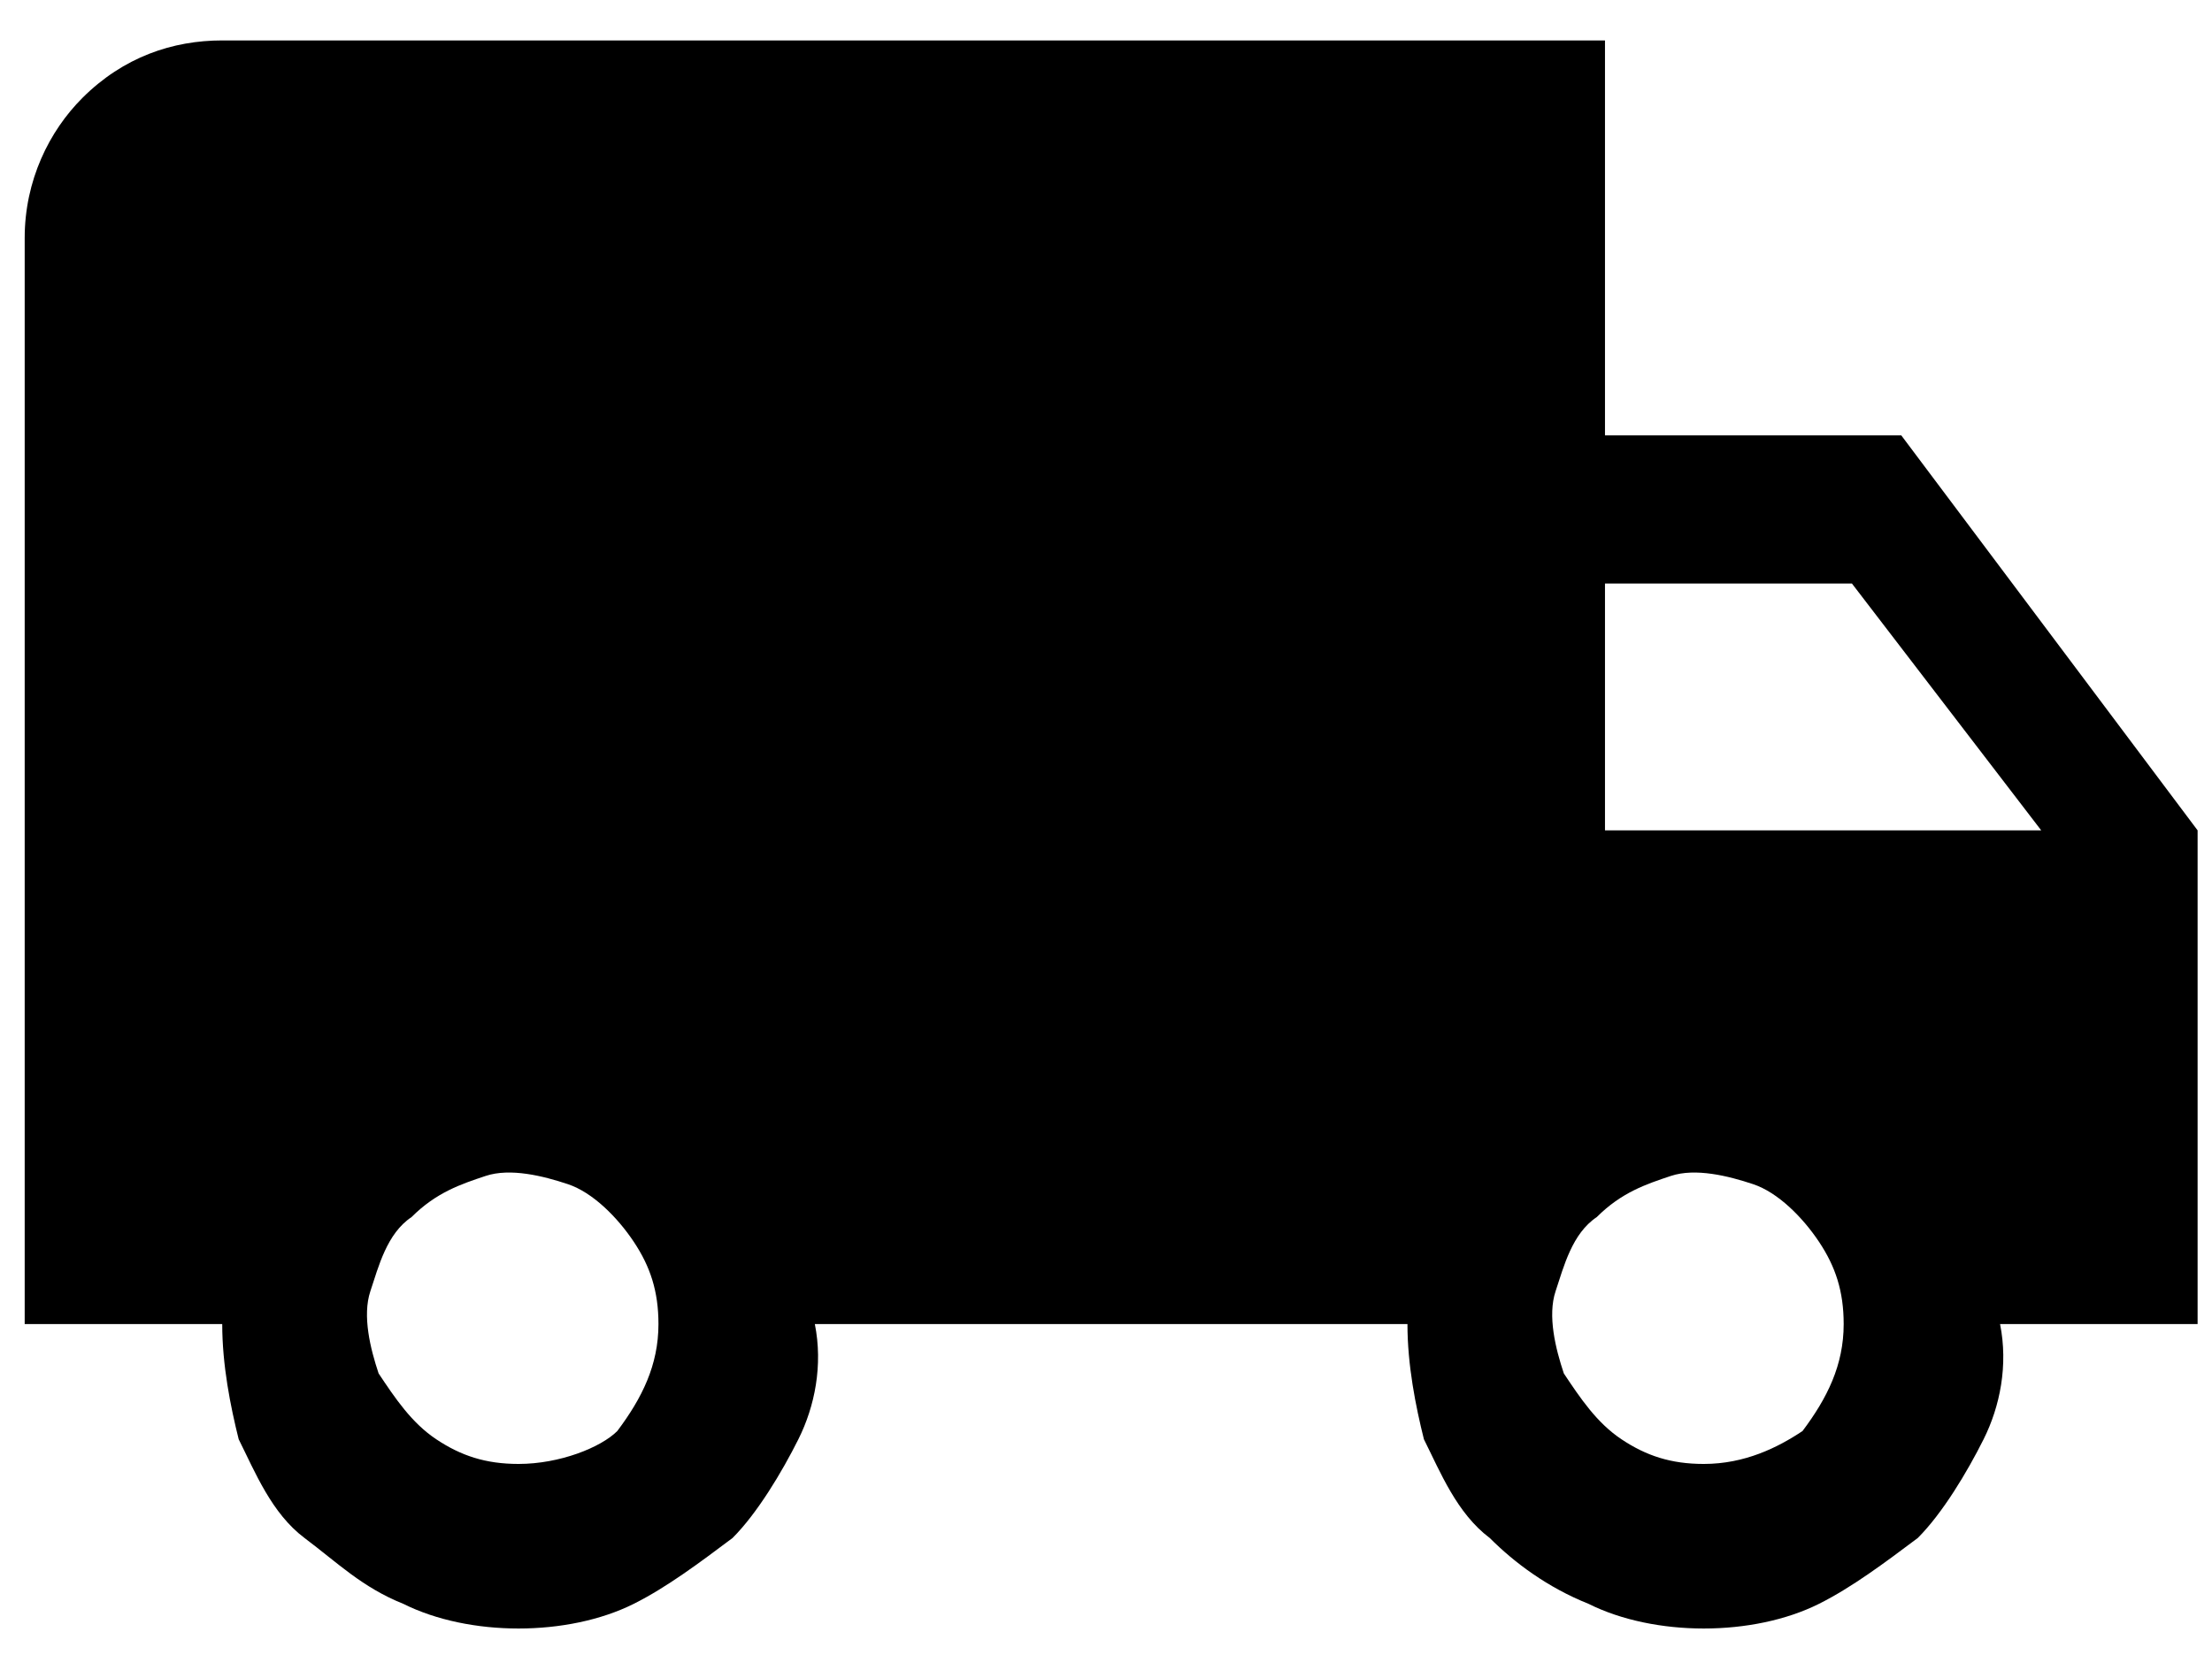 <svg viewBox="0 0 1376 1029.7" xmlns="http://www.w3.org/2000/svg"><path d="M1182.72 270.916H998.4V25.156H138.24c-30.72 0-61.44 10.24-87.04 35.84-20.48 20.48-35.84 51.2-35.84 87.04v675.84h122.88c0 25.6 5.12 51.2 10.24 71.68 10.24 20.48 20.48 46.08 40.96 61.44s35.84 30.72 61.44 40.96c20.48 10.24 46.08 15.36 71.68 15.36s51.2-5.12 71.68-15.36c20.48-10.24 40.96-25.6 61.44-40.96 15.36-15.36 30.72-40.96 40.96-61.44s15.36-46.08 10.24-71.68h368.64c0 25.6 5.12 51.2 10.24 71.68 10.24 20.48 20.48 46.08 40.96 61.44 15.36 15.36 35.84 30.72 61.44 40.96 20.48 10.24 46.08 15.36 71.68 15.36s51.2-5.12 71.68-15.36c20.48-10.24 40.96-25.6 61.44-40.96 15.36-15.36 30.72-40.96 40.96-61.44s15.36-46.08 10.24-71.68h122.88v-307.2l-184.32-245.76zm-860.16 640c-20.48 0-35.84-5.12-51.2-15.36s-25.6-25.6-35.84-40.96c-5.12-15.36-10.24-35.84-5.12-51.2s10.24-35.84 25.6-46.08c15.36-15.36 30.72-20.48 46.08-25.6s35.84 0 51.2 5.12 30.72 20.48 40.96 35.84 15.36 30.72 15.36 51.2c0 25.6-10.24 46.08-25.6 66.56-10.24 10.24-35.84 20.48-61.44 20.48zM1152 363.076l117.76 153.6H998.4v-153.6H1152zm-92.16 547.84c-20.48 0-35.84-5.12-51.2-15.36s-25.6-25.6-35.84-40.96c-5.12-15.36-10.24-35.84-5.12-51.2s10.24-35.84 25.6-46.08c15.36-15.36 30.72-20.48 46.08-25.6s35.84 0 51.2 5.12 30.72 20.48 40.96 35.84 15.36 30.72 15.36 51.2c0 25.6-10.24 46.08-25.6 66.56-15.36 10.24-35.84 20.48-61.44 20.48z"/></svg>